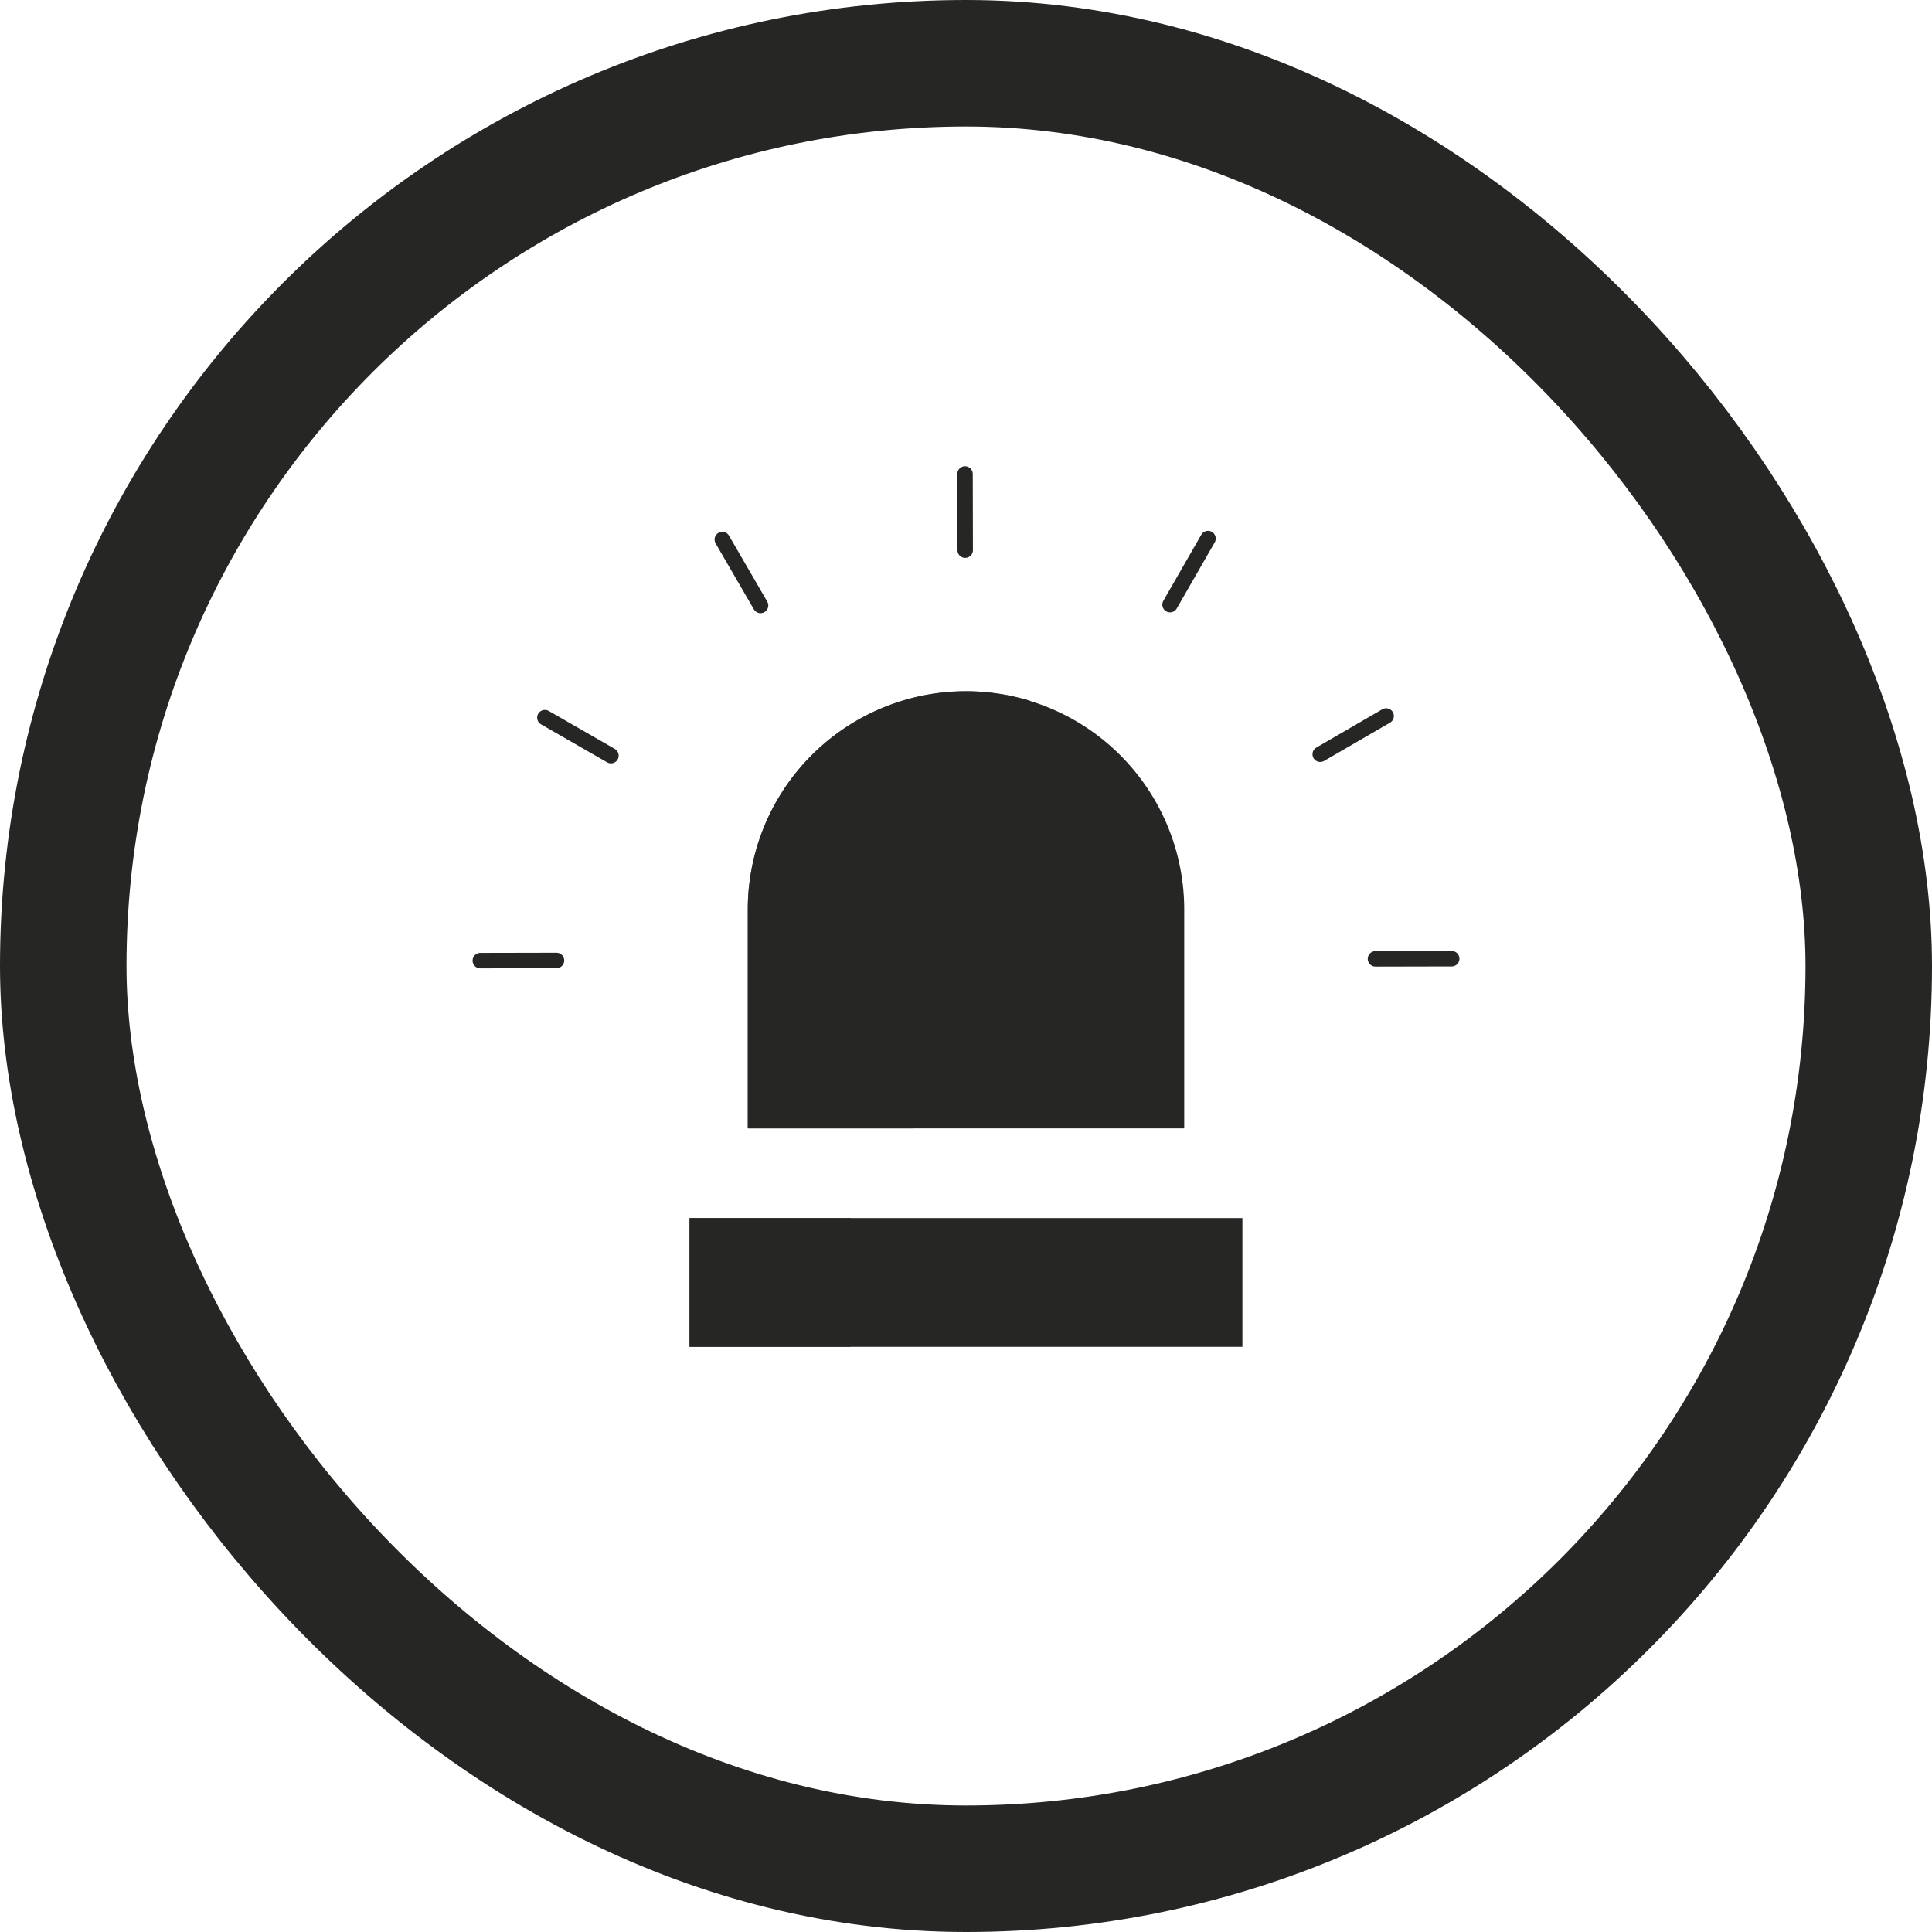 <svg xmlns="http://www.w3.org/2000/svg" viewBox="0 0 610.93 610.93"><defs><style>.cls-1{isolation:isolate;}.cls-2,.cls-5{fill:none;stroke:#262625;stroke-miterlimit:10;}.cls-2{stroke-width:40px;}.cls-3,.cls-4{fill:#262625;}.cls-4{mix-blend-mode:multiply;opacity:0.8;}.cls-5{stroke-linecap:round;stroke-width:4.89px;}</style></defs><g class="cls-1"><g id="Layer_2" data-name="Layer 2"><g id="Layer_1-2" data-name="Layer 1"><rect class="cls-2" x="20" y="20" width="570.93" height="570.93" rx="285.46"/><path class="cls-3" d="M374.47,287.61v69.21h-138V287.61a69,69,0,1,1,138,0Z"/><path class="cls-4" d="M325.76,221.63a73.81,73.81,0,0,0-36.85,63.92v71.27H236.46V287.61a69,69,0,0,1,89.3-66Z"/><rect class="cls-3" x="218.05" y="385.18" width="174.82" height="40.7"/><g id="_Radial_Repeat_" data-name="&lt;Radial Repeat&gt;"><line class="cls-5" x1="151.88" y1="303.77" x2="175.97" y2="303.72"/></g><g id="_Radial_Repeat_2" data-name="&lt;Radial Repeat&gt;"><line class="cls-5" x1="172.3" y1="226.93" x2="193.19" y2="238.94"/></g><g id="_Radial_Repeat_3" data-name="&lt;Radial Repeat&gt;"><line class="cls-5" x1="228.41" y1="170.61" x2="240.5" y2="191.45"/></g><g id="_Radial_Repeat_4" data-name="&lt;Radial Repeat&gt;"><line class="cls-5" x1="305.16" y1="149.88" x2="305.21" y2="173.97"/></g><g id="_Radial_Repeat_5" data-name="&lt;Radial Repeat&gt;"><line class="cls-5" x1="381.99" y1="170.3" x2="369.99" y2="191.19"/></g><g id="_Radial_Repeat_6" data-name="&lt;Radial Repeat&gt;"><line class="cls-5" x1="438.32" y1="226.41" x2="417.48" y2="238.5"/></g><g id="_Radial_Repeat_7" data-name="&lt;Radial Repeat&gt;"><line class="cls-5" x1="459.05" y1="303.16" x2="434.95" y2="303.21"/></g><rect class="cls-4" x="218.05" y="385.18" width="50.97" height="40.7"/></g></g></g></svg>